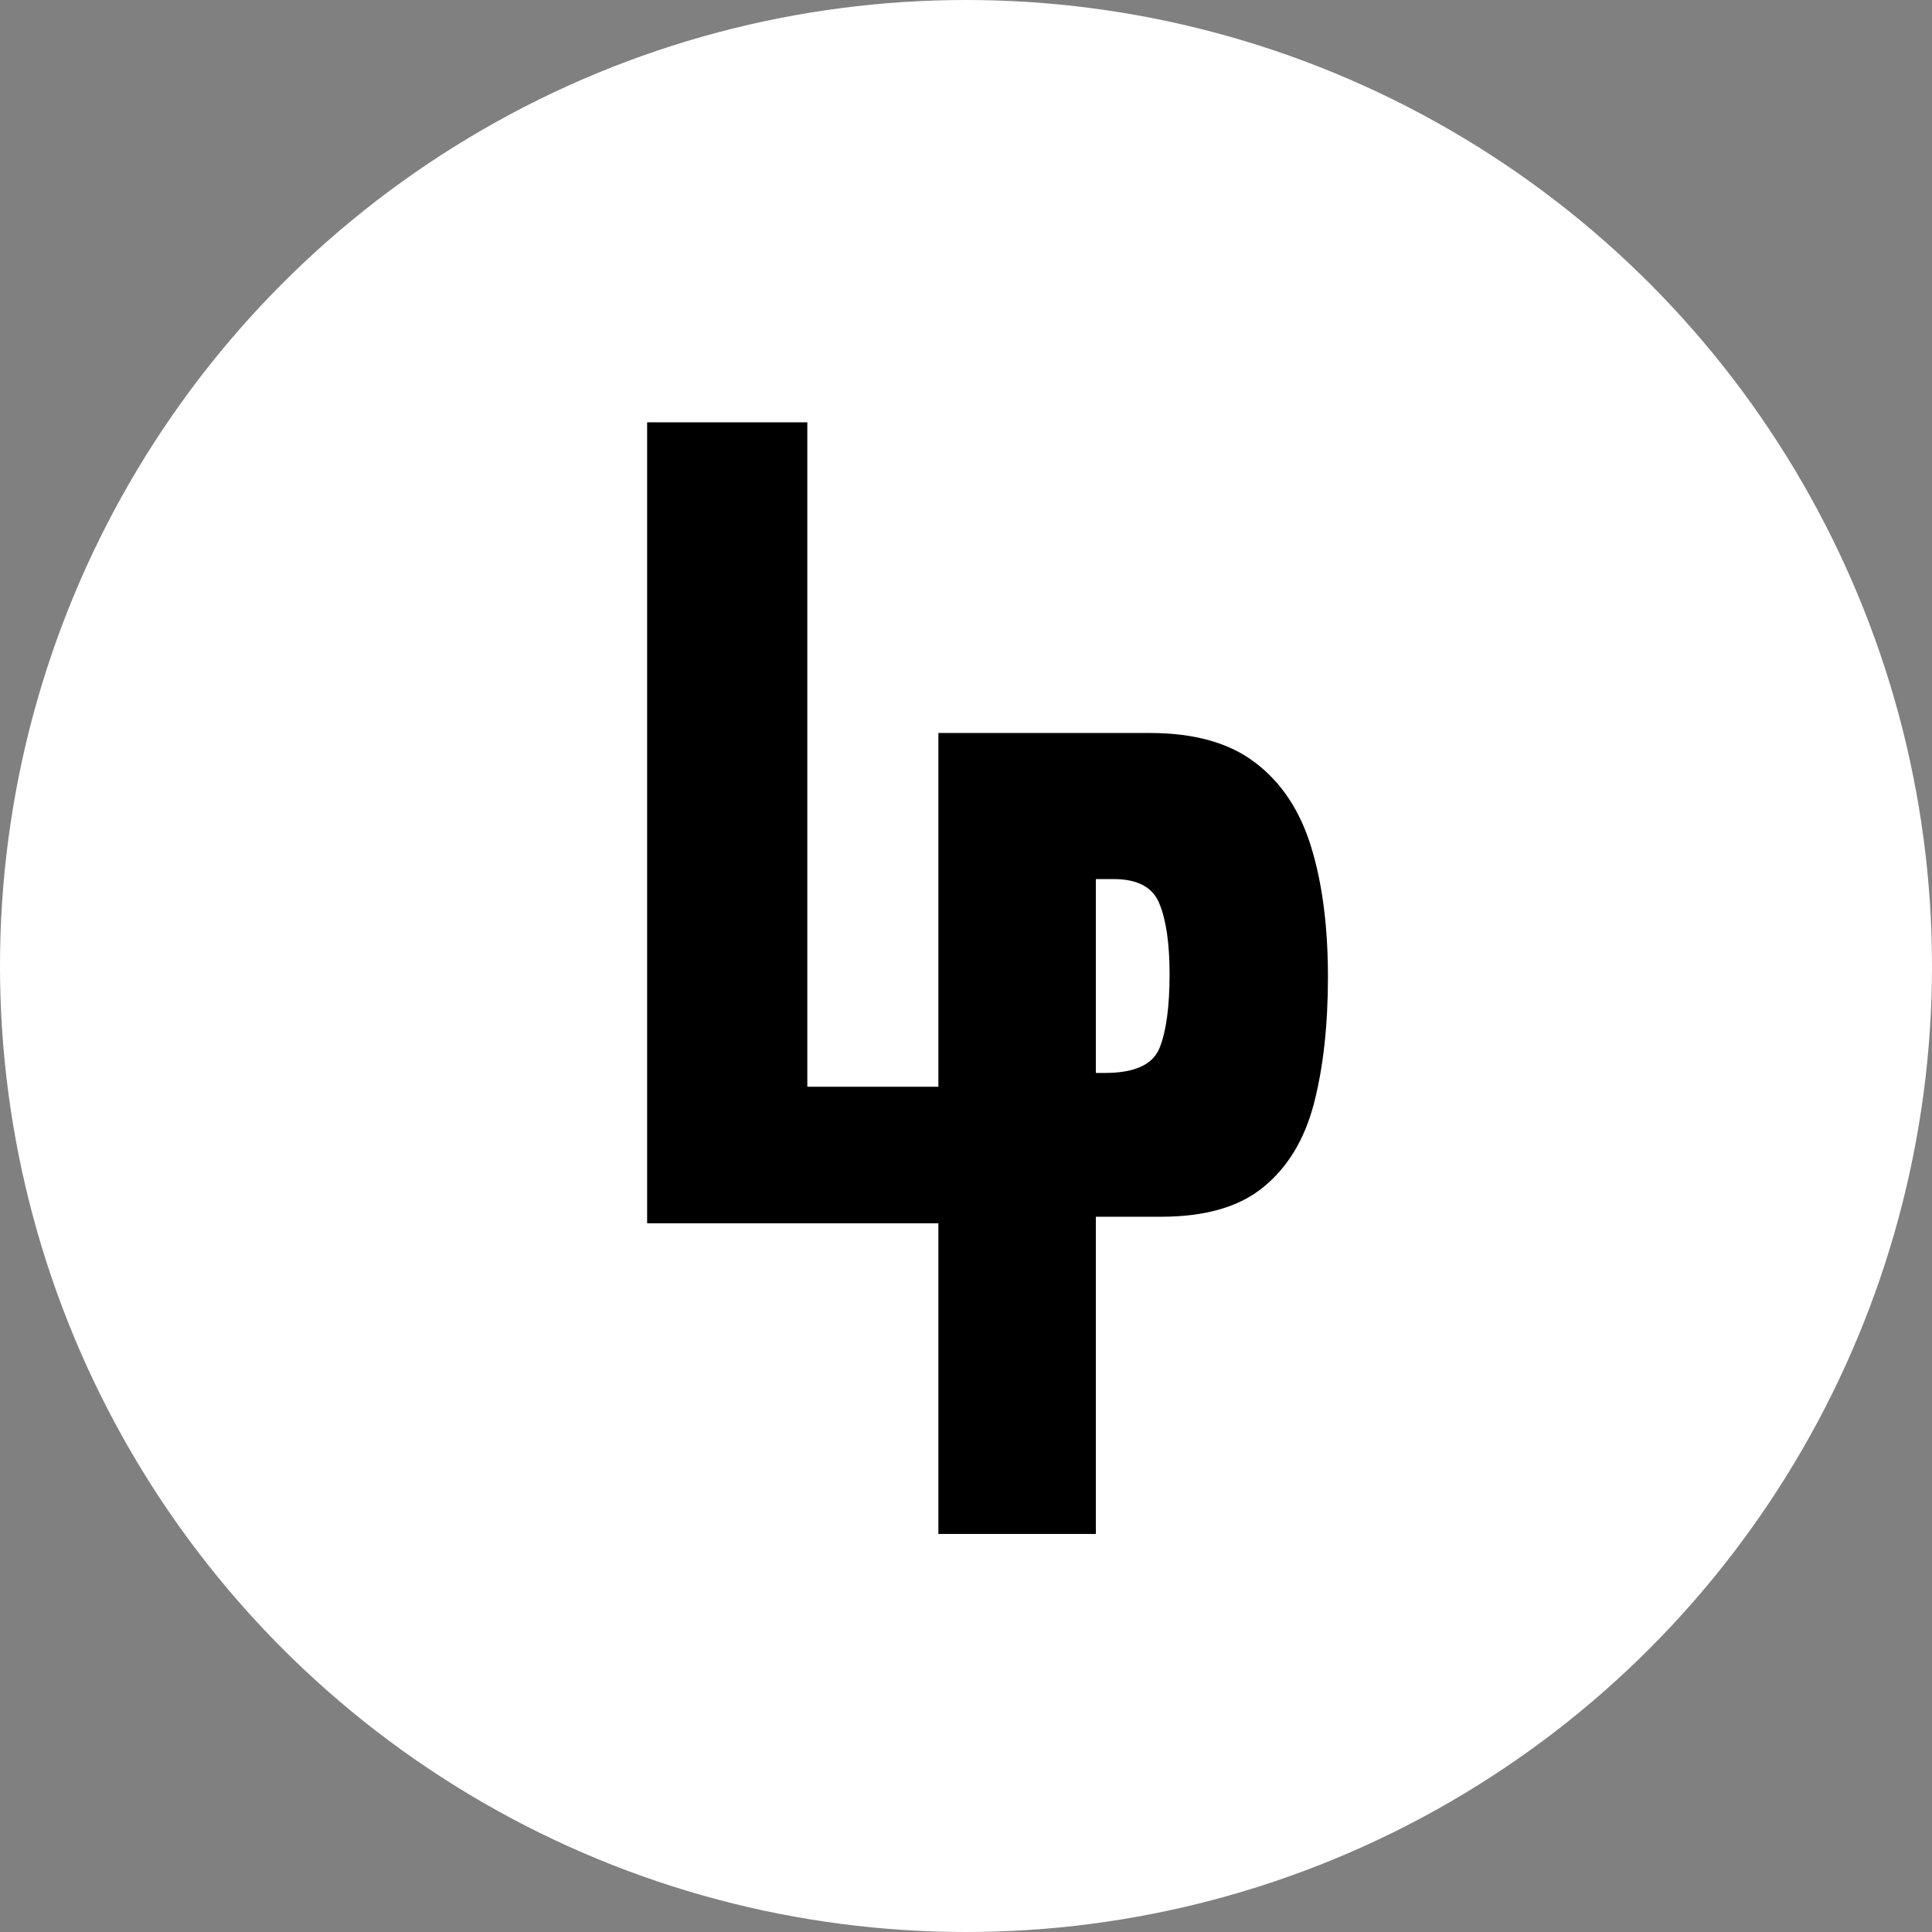 <svg width="199" height="199" viewBox="0 0 199 199" fill="none" xmlns="http://www.w3.org/2000/svg">
<rect x="0" y="0" width="199" height="199" fill="#808080" stroke="none"/>
<circle cx="99.5" cy="99.5" r="99.5" fill="white"/>
<path d="M66.656 126V43.5H83.156V111.938H100.125V126H66.656Z" fill="black"/>
<path d="M96.656 158V75.5H118.453C123.016 75.5 126.625 76.516 129.281 78.547C131.969 80.578 133.891 83.469 135.047 87.219C136.203 90.969 136.781 95.438 136.781 100.625C136.781 105.625 136.297 109.984 135.328 113.703C134.359 117.391 132.625 120.25 130.125 122.281C127.656 124.312 124.141 125.328 119.578 125.328H112.875V158H96.656ZM112.875 110.516H113.812C116.875 110.516 118.75 109.656 119.438 107.938C120.125 106.219 120.469 103.688 120.469 100.344C120.469 97.219 120.125 94.812 119.438 93.125C118.781 91.406 117.203 90.547 114.703 90.547H112.875V110.516Z" fill="black"/>
</svg>
